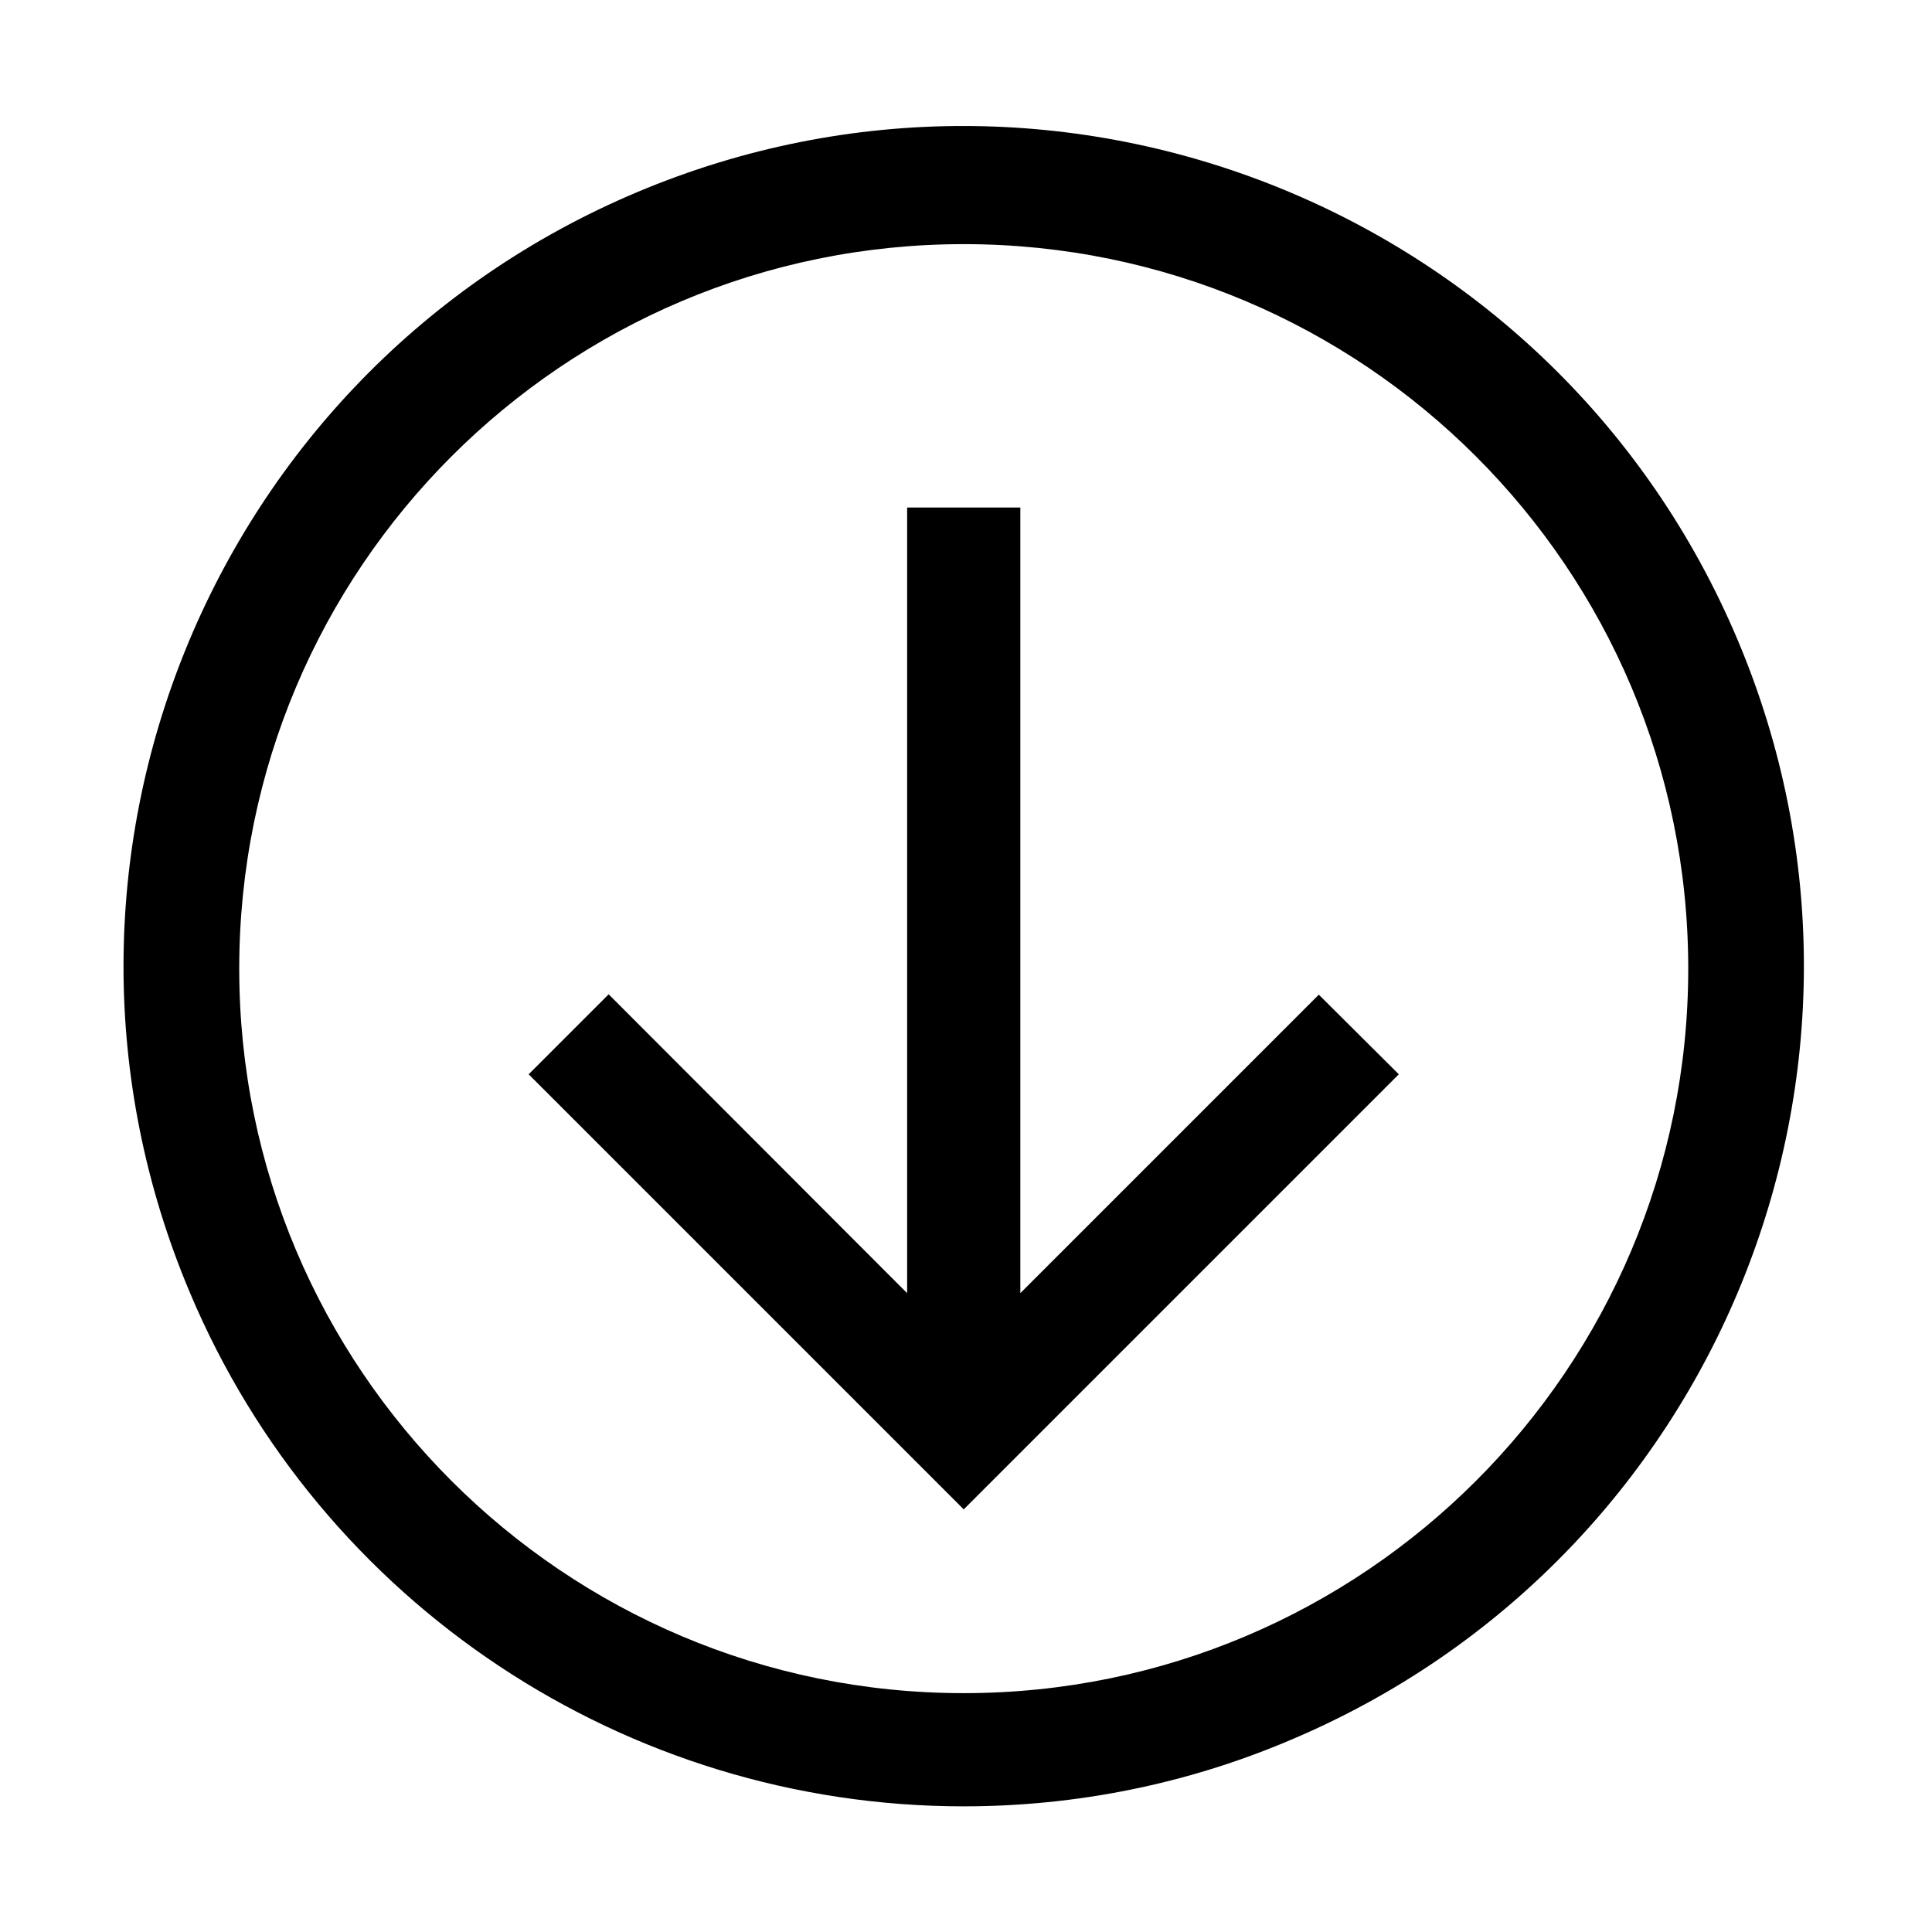 <?xml version="1.0" standalone="no"?>
<svg fill="#000000" width="128" height="128" viewBox="0 0 512 512" id="Layer_1" version="1.1" xml:space="preserve" xmlns="http://www.w3.org/2000/svg" xmlns:xlink="http://www.w3.org/1999/xlink"><path d="M341.8,461.2c113.3-47.7,166.5-178.3,118.7-291.6S282.2,3.2,168.9,50.9S2.5,229.2,50.3,342.5  C85,425,165.9,478.7,255.4,478.7C285.1,478.7,314.5,472.8,341.8,461.2z M63.4,256.7c0-106,86-192,192-192s192,86,192,192  s-86,192-192,192S63.4,362.7,63.4,256.7z M370.7,284.7L255.4,400L140.1,284.7l21.2-21.2l79.1,79.2V134.5h30v208.2l79.1-79.1  L370.7,284.7z"/></svg>